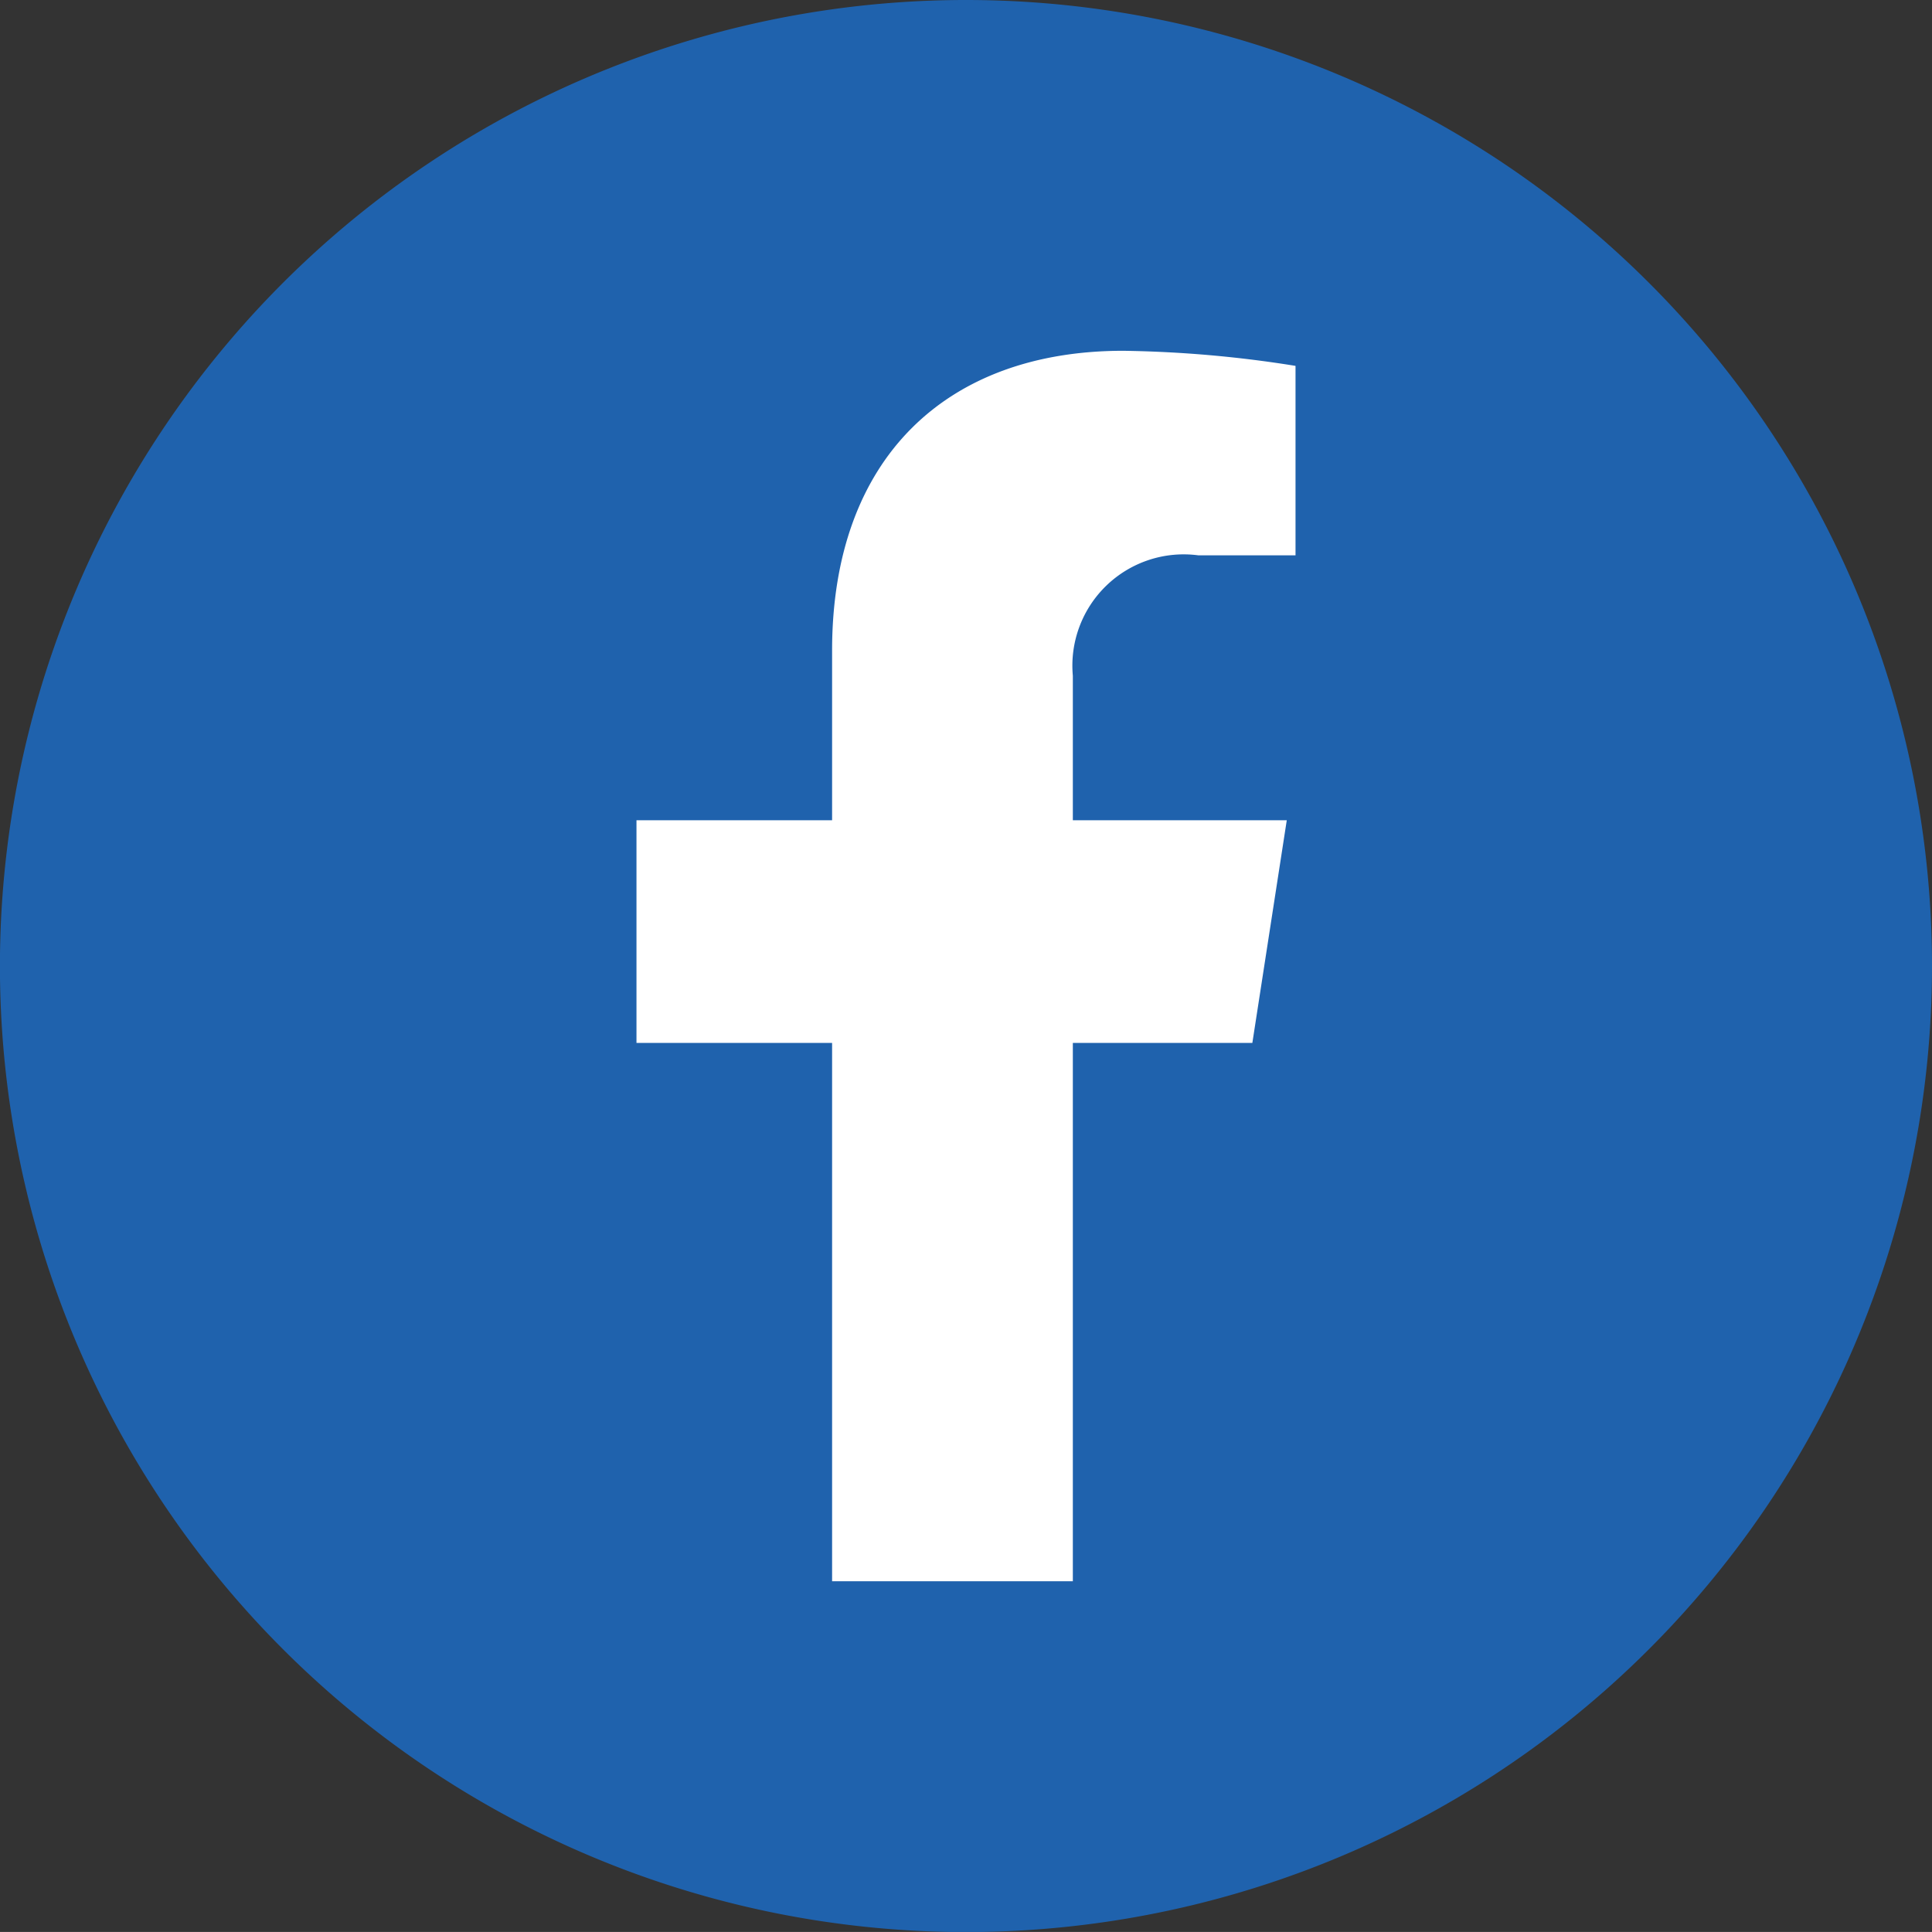 <svg xmlns="http://www.w3.org/2000/svg" width="30.479" height="30.478" viewBox="0 0 30.479 30.478">
  <rect x="0" y="0" width="30.479" height="30.478" fill="#333333" stroke="none"/>
  <g id="Group_357" data-name="Group 357" transform="translate(-1123.579 -9026.521)">
    <path id="Path_68" data-name="Path 68" d="M30.479,15.24A15.24,15.24,0,1,1,15.24,0,15.239,15.239,0,0,1,30.479,15.24" transform="translate(1123.579 9026.521)" fill="#1f62ad"/>
    <path id="Path_69" data-name="Path 69" d="M16.925,24.946V16.453h2.832L20.3,12.94H16.925V10.661a1.756,1.756,0,0,1,1.981-1.9h1.532V5.772a18.643,18.643,0,0,0-2.72-.238c-2.777,0-4.591,1.683-4.591,4.729V12.94H10.041v3.513h3.086v8.493Z" transform="translate(1123.579 9026.521)" fill="#fff"/>
  </g>
</svg>
